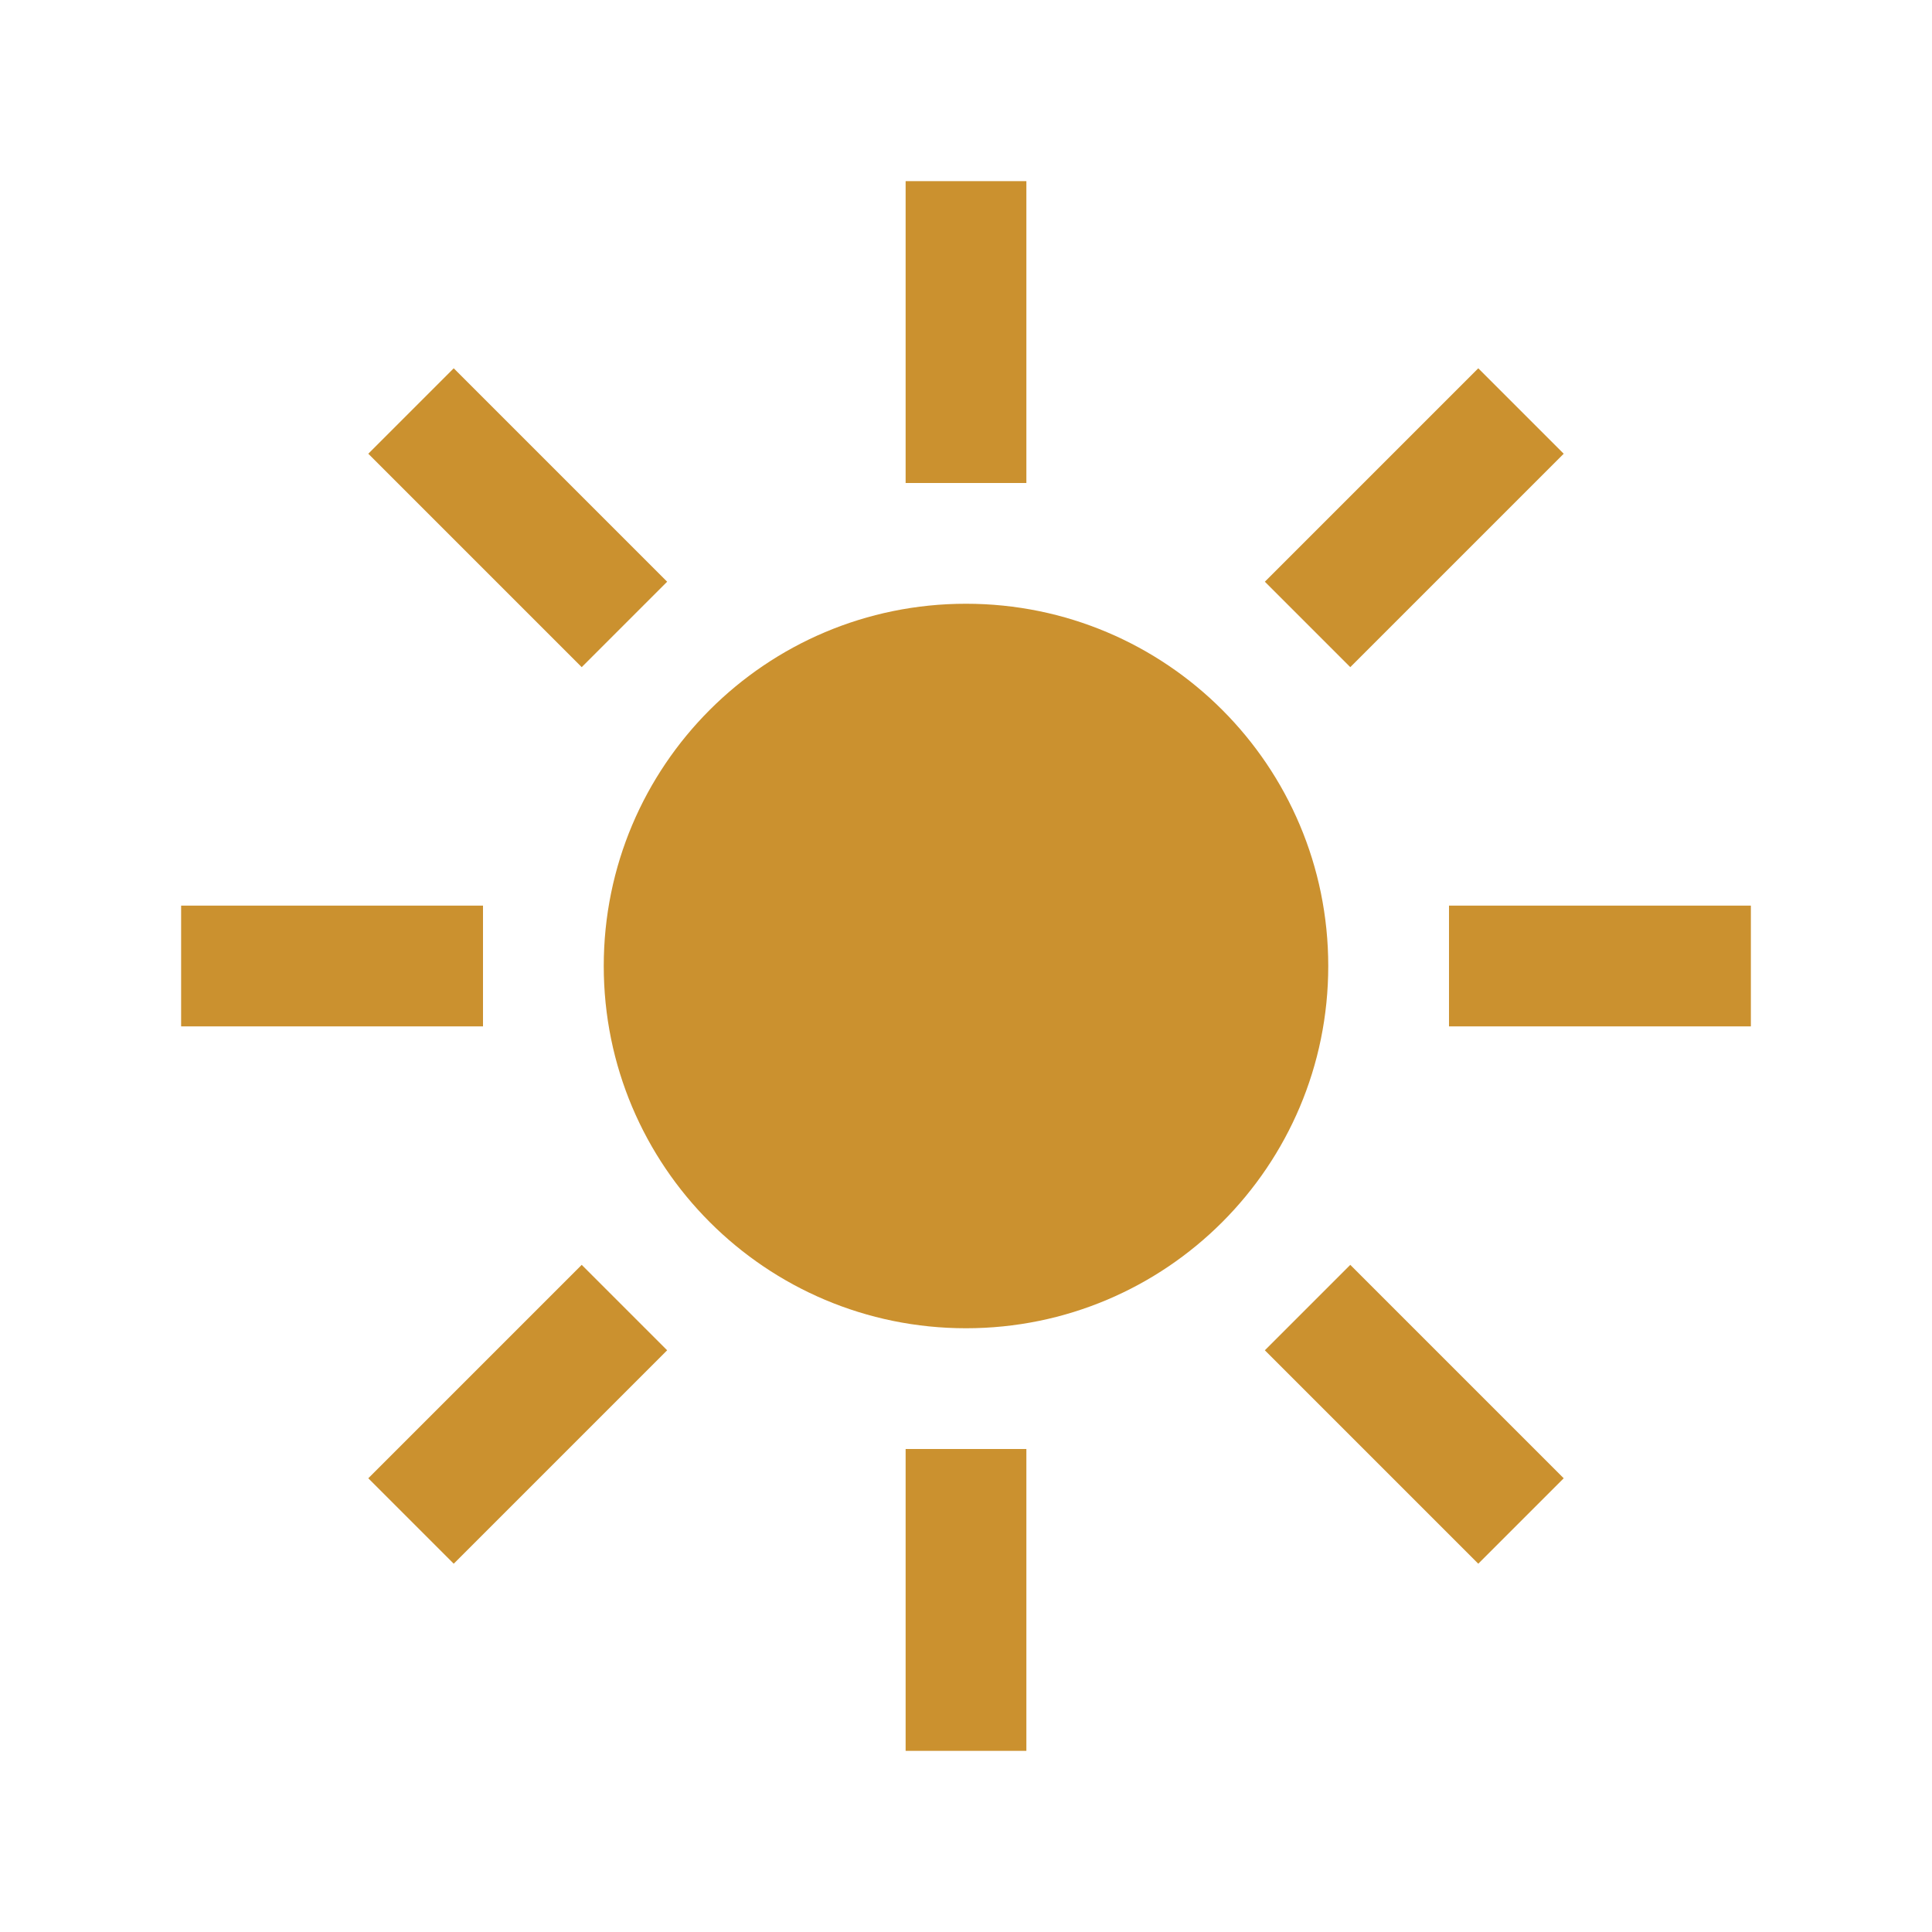 <svg xmlns="http://www.w3.org/2000/svg"  viewBox="0 0 64 64"><defs fill="#CB912F" /><path  d="m44,32c0,6.63-5.37,12-12,12s-12-5.37-12-12,5.37-12,12-12,12,5.37,12,12Zm-10-26h-4v10h4V6Zm-4,52h4v-10h-4v10Zm-7.9-38.73l-7.07-7.07-2.83,2.83,7.07,7.07,2.83-2.83Zm19.8,25.46l7.07,7.07,2.83-2.83-7.07-7.07-2.83,2.83Zm-25.9-14.73H6v4h10v-4Zm32,0v4h10v-4h-10ZM12.2,48.97l2.83,2.83,7.07-7.07-2.83-2.83-7.07,7.07ZM51.8,15.03l-2.83-2.83-7.07,7.07,2.83,2.83,7.07-7.07Z" fill="#CB912F" /></svg>